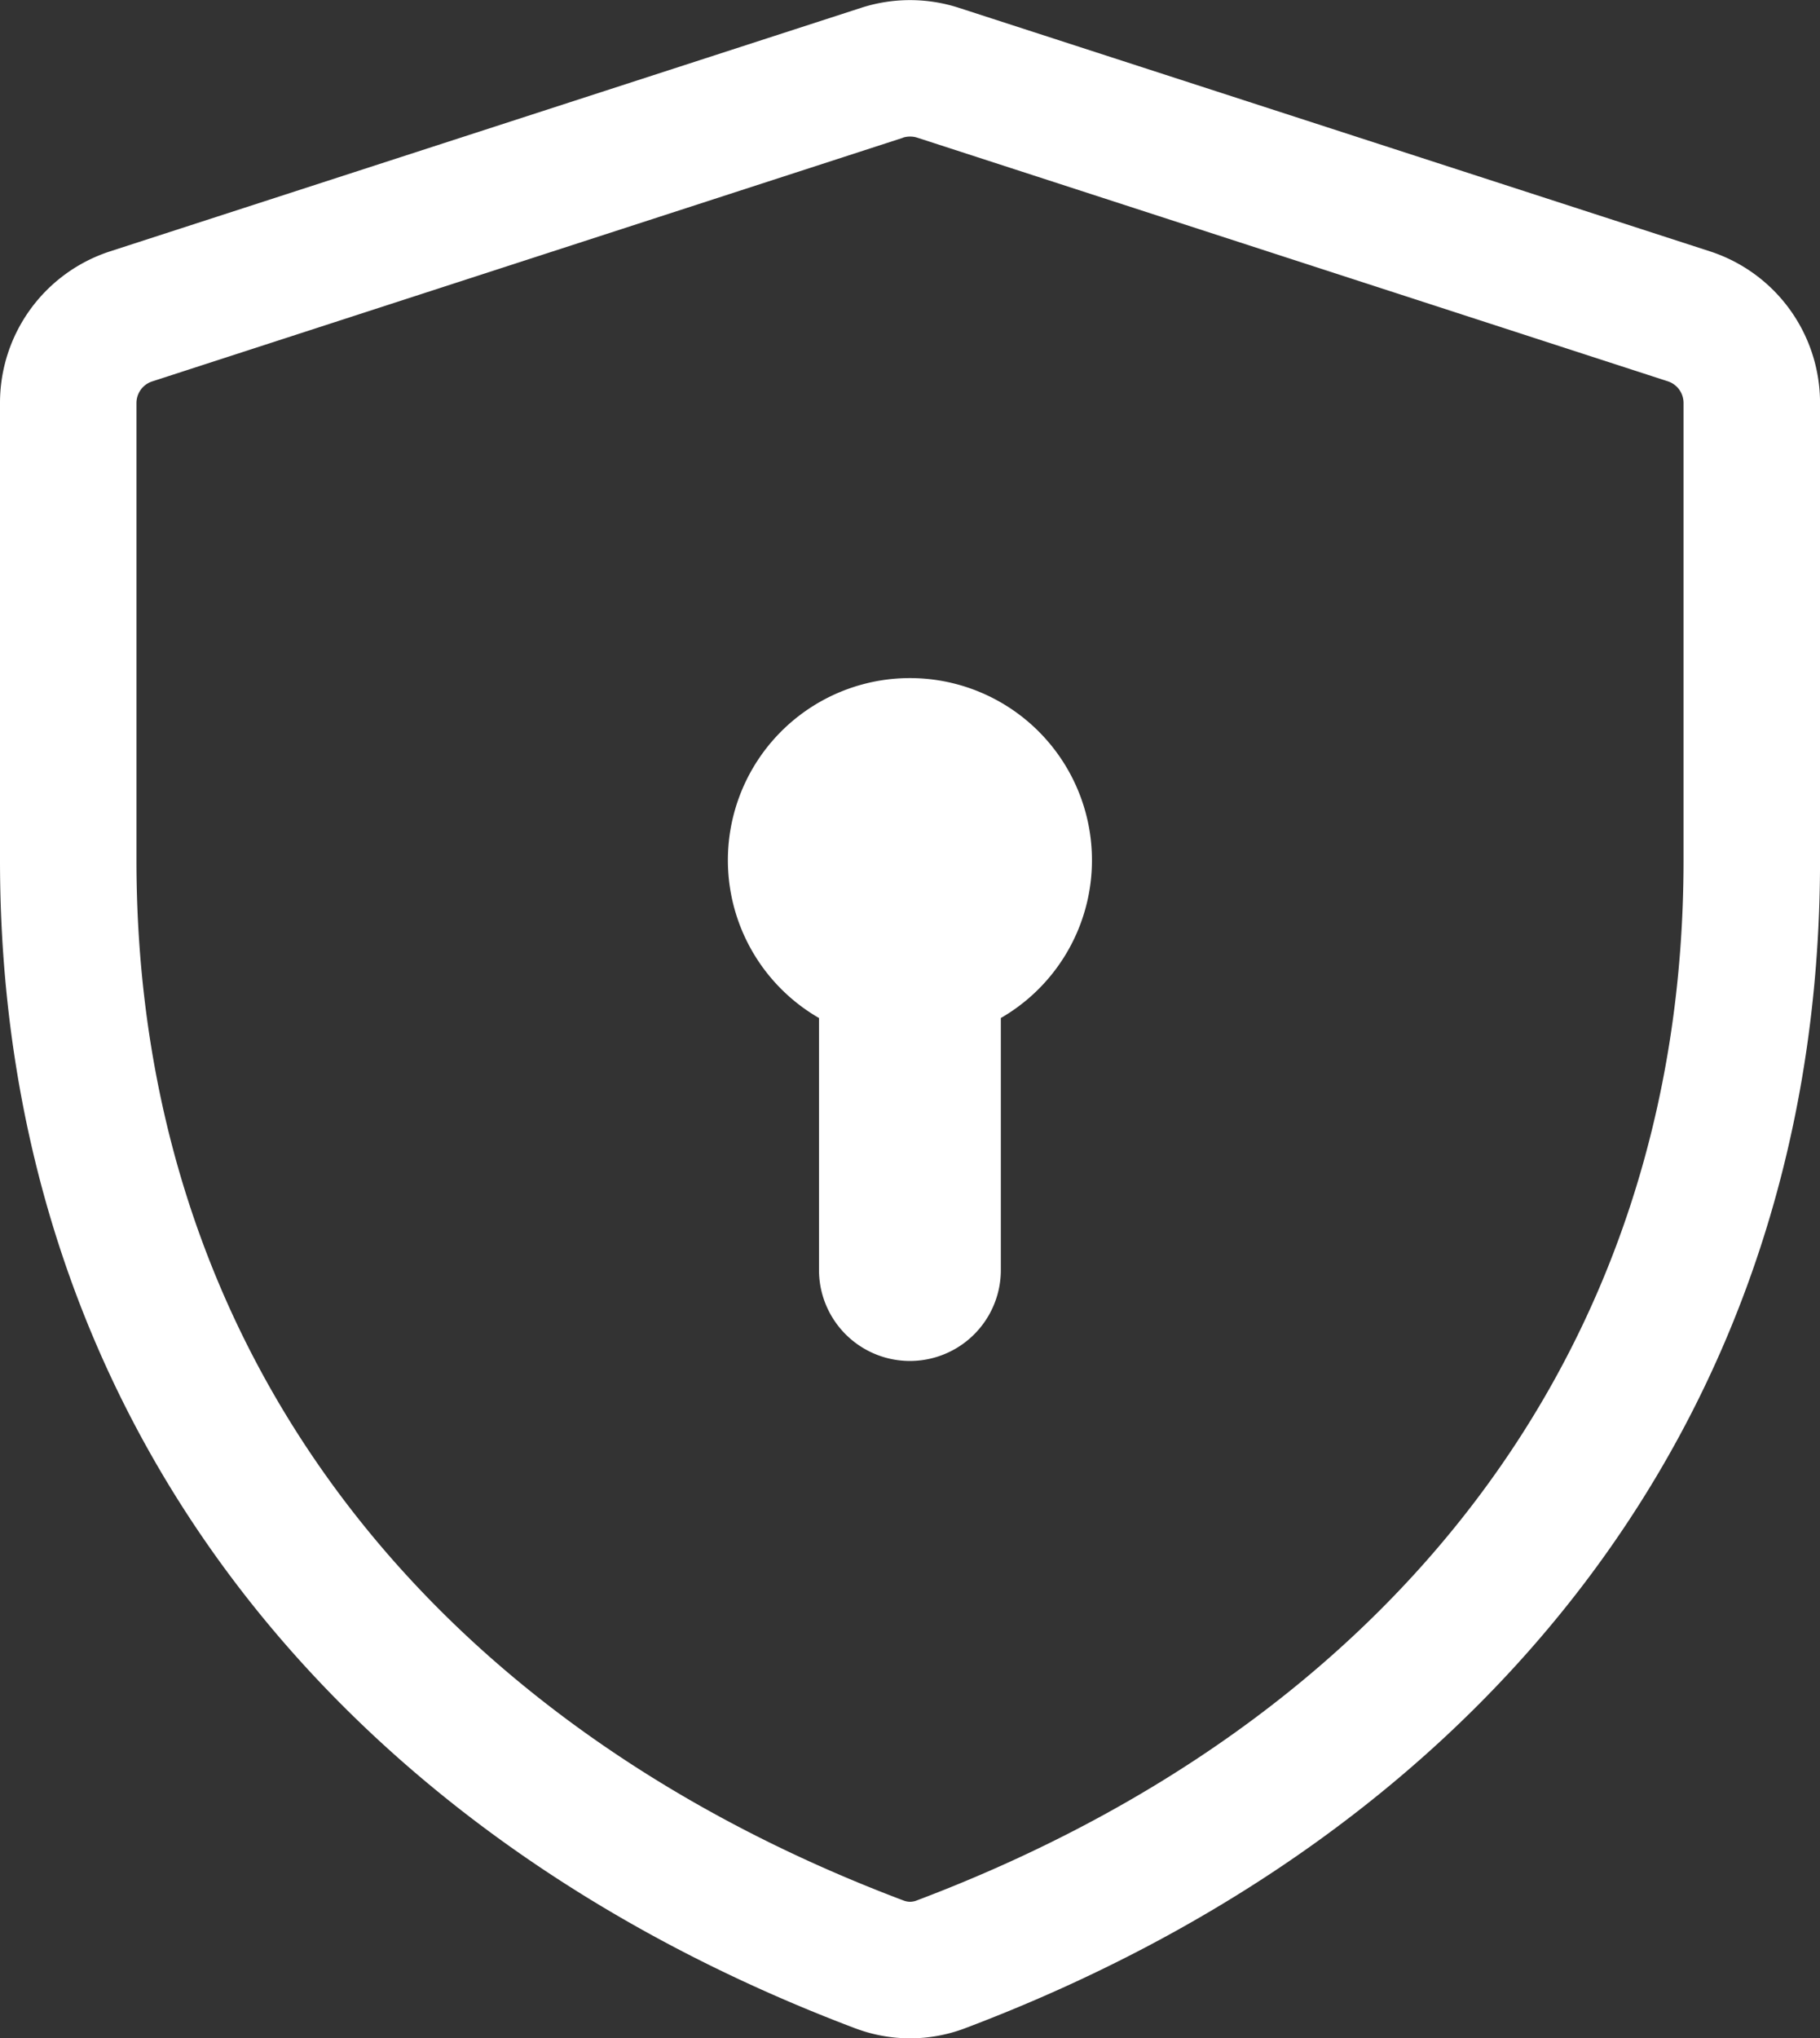 <svg xmlns="http://www.w3.org/2000/svg" width="46.04" height="51.537" viewBox="0 0 46.04 51.537">
  <rect x="0" y="0" width="46.04" height="51.537" fill="#333333" stroke="none"/>
  <path id="Path_1" data-name="Path 1" d="M21.642,51.286C8.681,46.393,0,36,0,21.75,0,36,8.681,46.393,21.642,51.286a3.925,3.925,0,0,0,2.758,0C37.361,46.395,46.04,36,46.04,21.75v0c0,14.25-8.679,24.644-21.64,29.536a3.925,3.925,0,0,1-2.758,0Zm0,0C8.681,46.393,0,36,0,21.75V10.185A4.028,4.028,0,0,1,2.785,6.355L21.777.2a4.014,4.014,0,0,1,2.486,0L43.256,6.355a4.029,4.029,0,0,1,2.785,3.831V21.75c0,14.25-8.679,24.644-21.64,29.536a3.925,3.925,0,0,1-2.758,0Zm1.539-3.232a.465.465,0,0,1-.323,0A.457.457,0,0,0,23.182,48.054Zm-.162.029a.484.484,0,0,0,.162-.029c11.855-4.473,19.407-13.732,19.407-26.3V10.185a.576.576,0,0,0-.4-.545L23.2,3.479a.607.607,0,0,0-.354,0L3.852,9.643a.574.574,0,0,0-.4.545V21.75c0,12.572,7.55,21.831,19.4,26.3A.484.484,0,0,0,23.02,48.083Zm-.176-44.6L3.852,9.643a.574.574,0,0,0-.4.545v0a.574.574,0,0,1,.4-.545L22.844,3.479a.607.607,0,0,1,.354,0L42.189,9.64a.576.576,0,0,1,.4.545.576.576,0,0,0-.4-.545L23.2,3.479a.613.613,0,0,0-.178-.026A.6.6,0,0,0,22.844,3.479ZM20.718,32.109a2.3,2.3,0,0,0,4.6,0V25.739a4.607,4.607,0,0,0,2.3-4,4.607,4.607,0,0,1-2.3,4v6.371a2.3,2.3,0,0,1-4.6,0Zm0,0V25.739a4.6,4.6,0,0,1-2.3-4,4.6,4.6,0,0,0,2.3,4,4.605,4.605,0,1,1,4.6,0v6.371a2.3,2.3,0,0,1-4.6,0Z" transform="translate(0 0)" fill="#fff"/>
</svg>
